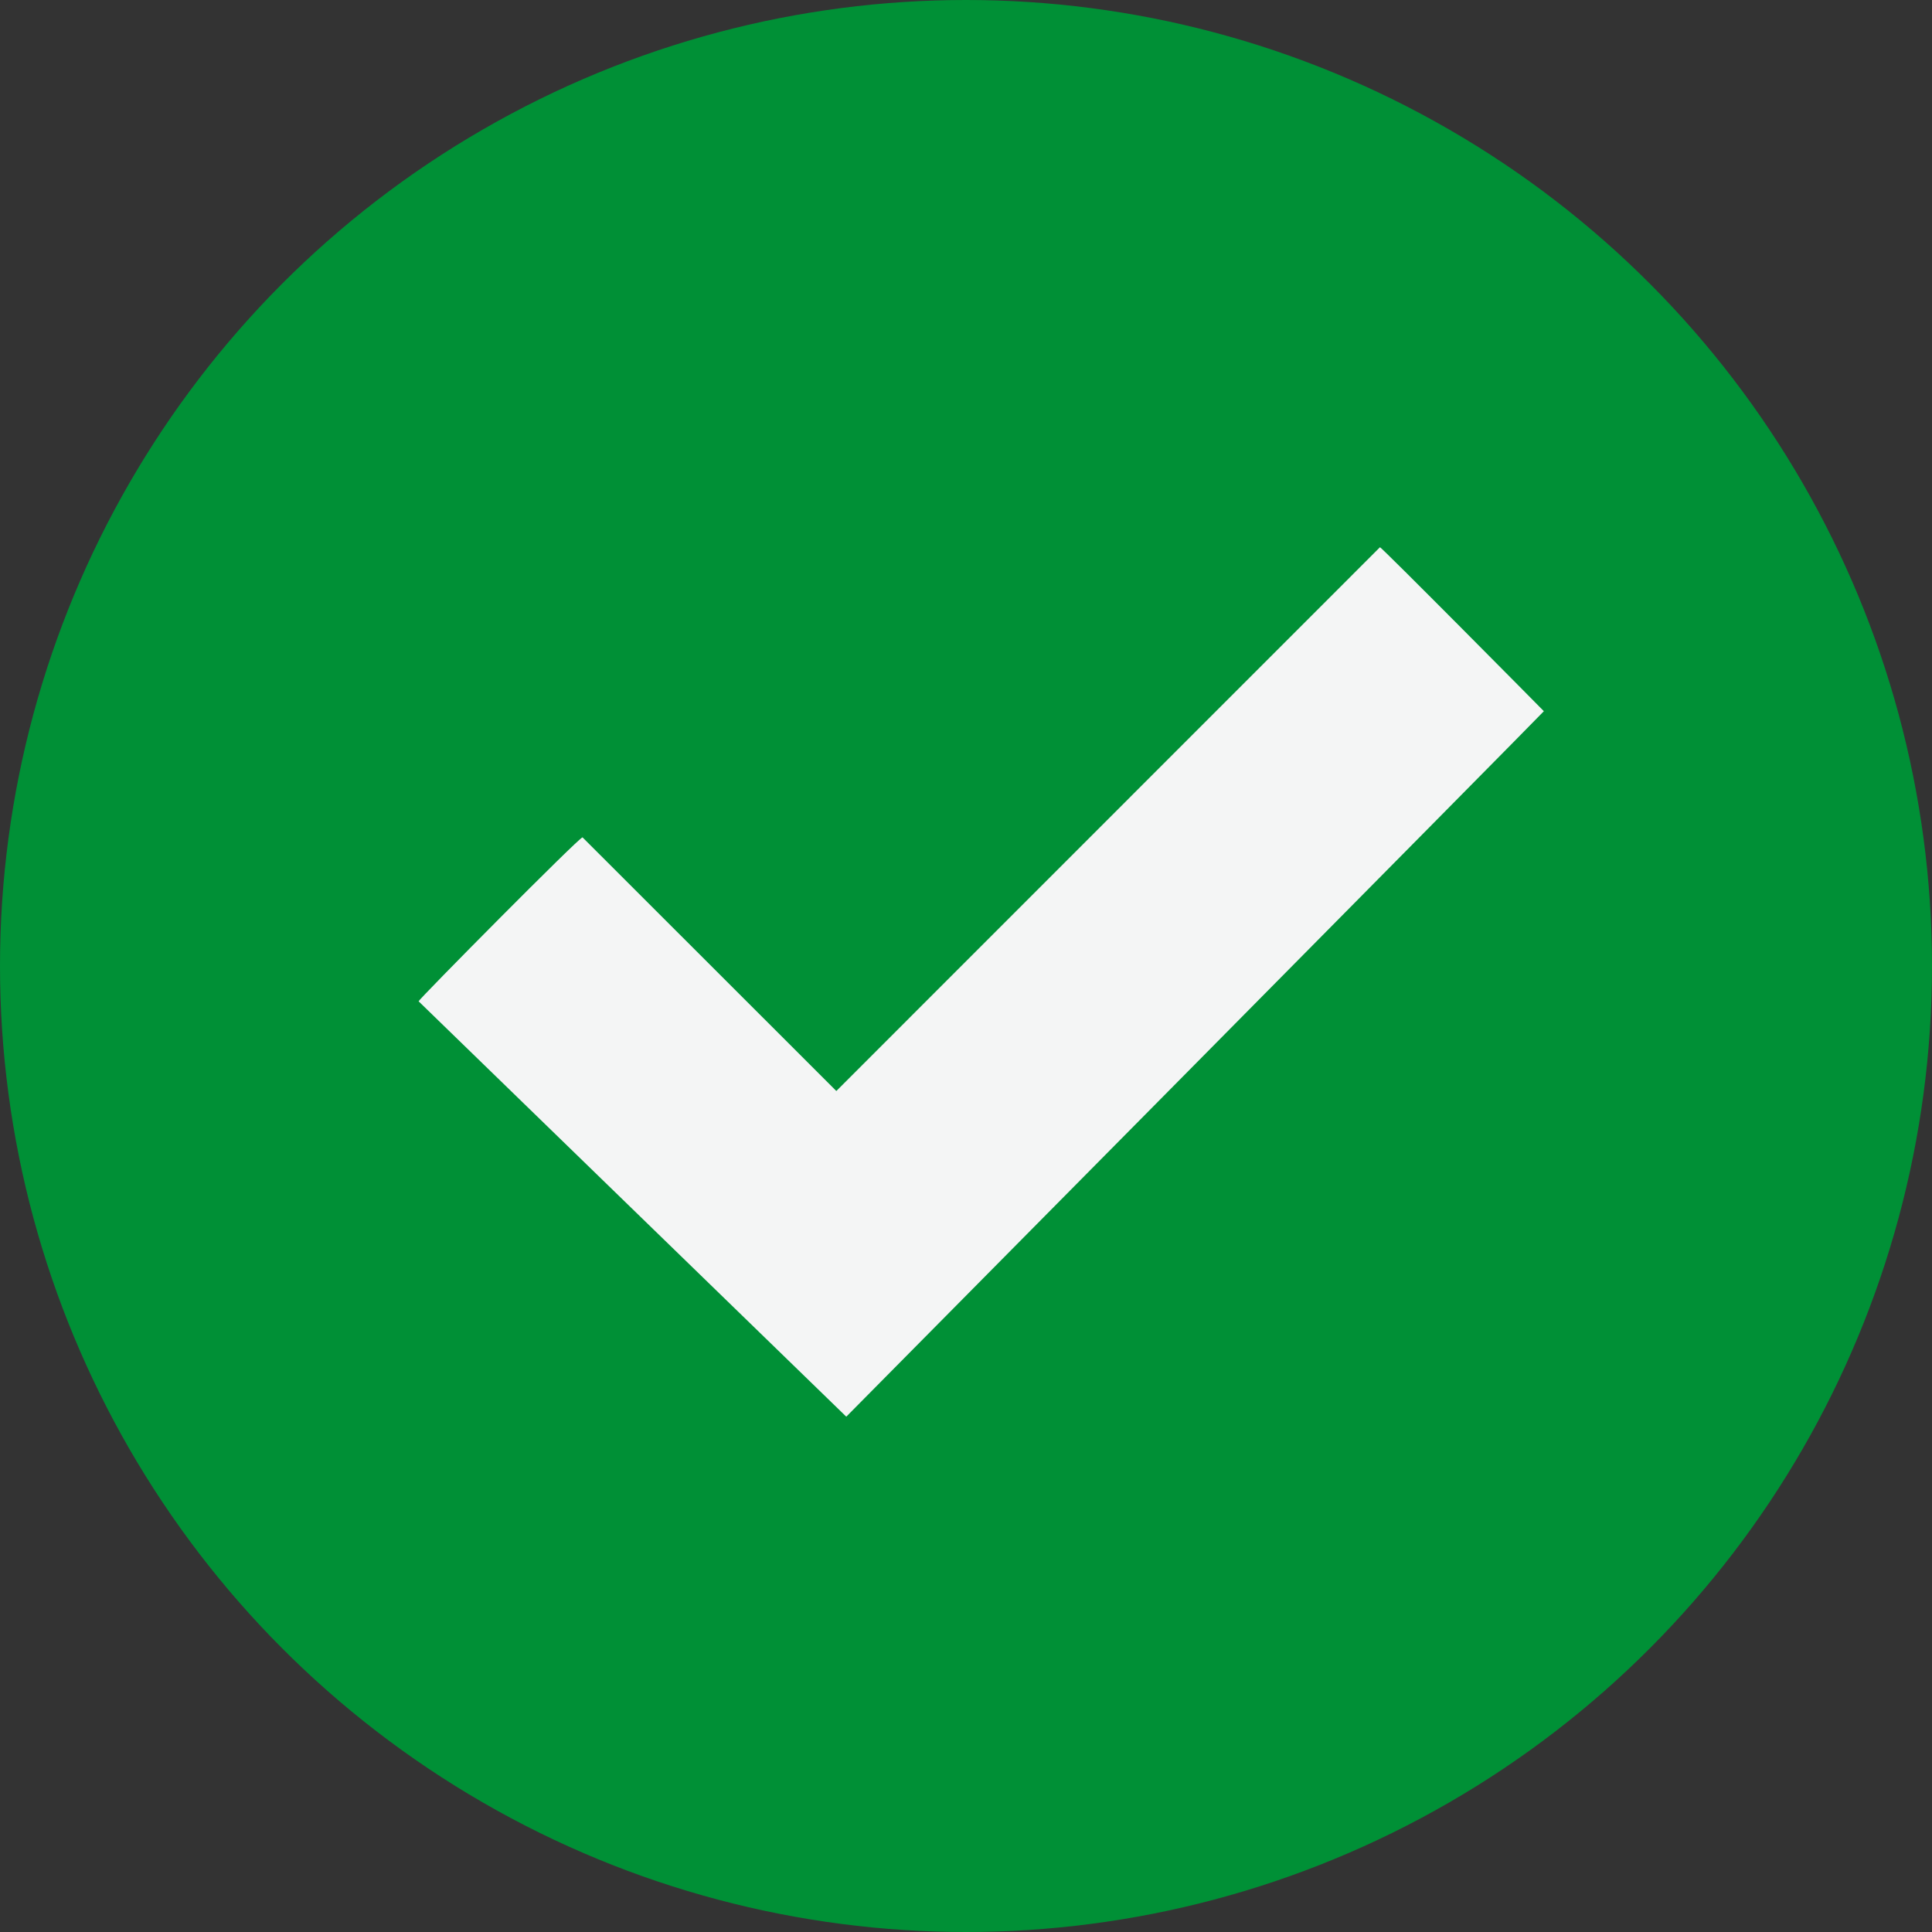 <svg xmlns="http://www.w3.org/2000/svg" width="60" height="60" viewBox="0 0 60 60">
  <rect x="0" y="0" width="60" height="60" fill="#333333" stroke="none"/>
  <defs>
    <style>
      .cls-1 {
        fill: #009036;
      }

      .cls-2 {
        fill: #f4f5f5;
      }
    </style>
  </defs>
  <g id="Gruppe_379" data-name="Gruppe 379" transform="translate(-570 -972)">
    <g id="Gruppe_147" data-name="Gruppe 147" transform="translate(570 972)">
      <circle id="Ellipse_20" data-name="Ellipse 20" class="cls-1" cx="30" cy="30" r="30"/>
    </g>
    <path id="Icon_awesome-check" data-name="Icon awesome-check" class="cls-2" d="M13.809,32.1.527,19.2c0-.058,5.018-5.126,5.091-5.091L13.5,21.986,30.382,5.1c-.018-.075,5.05,5.046,5.091,5.091C35.432,10.255,13.809,32.1,13.809,32.1Z" transform="translate(582.473 983.896)"/>
  </g>
</svg>
